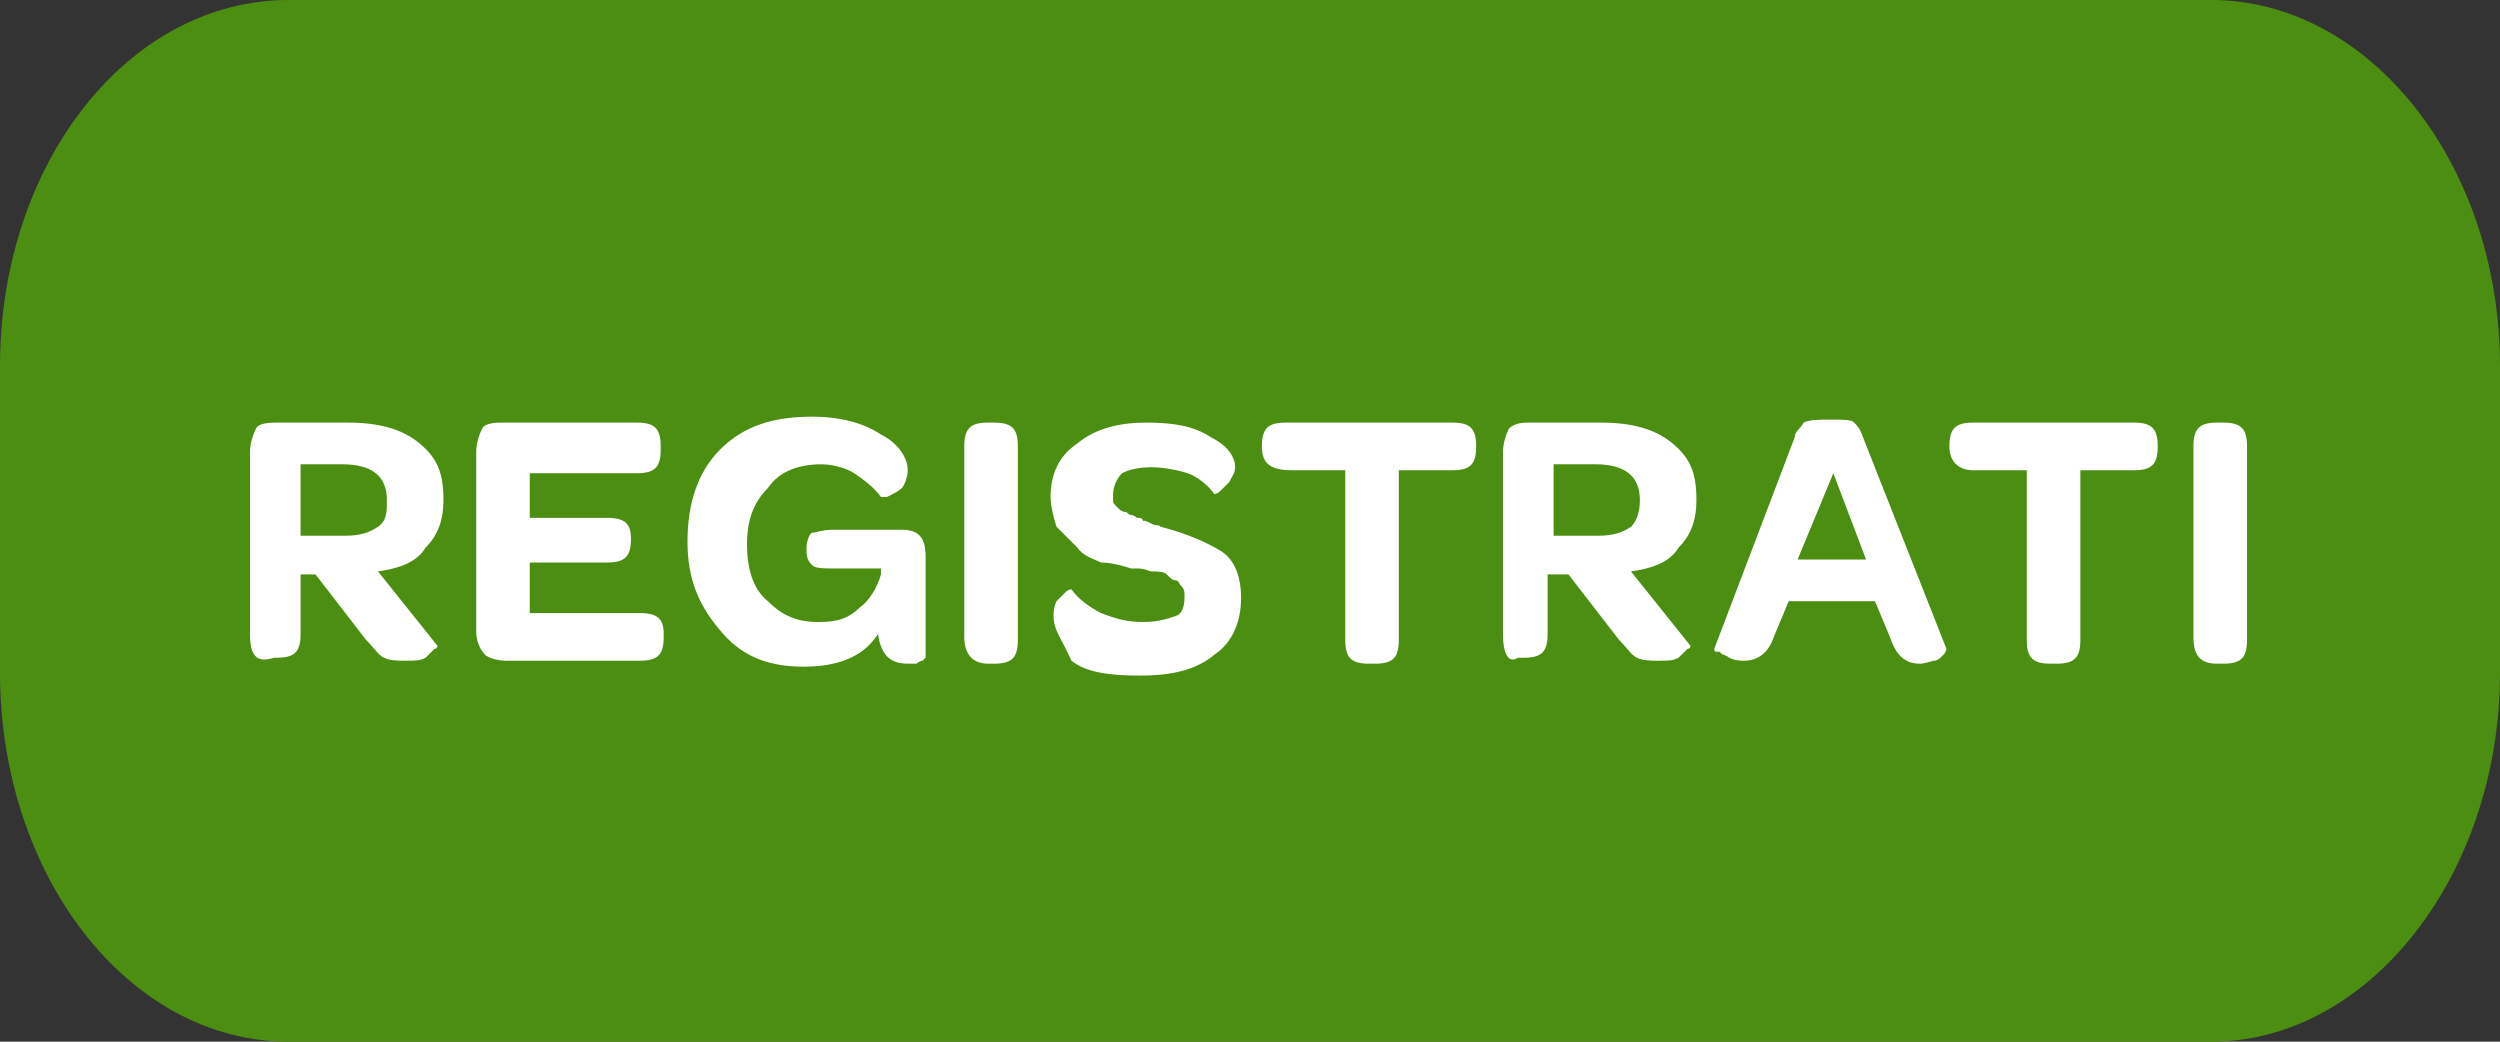 <?xml version="1.0" encoding="utf-8"?>
<!-- Generator: Adobe Illustrator 22.0.1, SVG Export Plug-In . SVG Version: 6.00 Build 0)  -->
<svg version="1.1" id="Livello_1" xmlns="http://www.w3.org/2000/svg" xmlns:xlink="http://www.w3.org/1999/xlink" x="0px" y="0px"
	 viewBox="0 0 84 35" style="enable-background:new 0 0 84 35;" xml:space="preserve">
<rect x="0" y="0" width="84" height="35" fill="#333333" stroke="none"/>
<style type="text/css">
	.st0{fill:#4C8E12;}
	.st1{fill:#FFFFFF;}
</style>
<path class="st0" d="M84,22.6c0,6.8-4.4,12.4-9.7,12.4H9.7C4.3,35,0,29.4,0,22.6V12.3C0,5.5,4.3,0,9.7,0h64.6C79.6,0,84,5.5,84,12.3
	V22.6z"/>
<g>
	<path class="st1" d="M8.4,21.3v-6.1c0-0.3,0.1-0.6,0.2-0.8c0.1-0.2,0.5-0.2,0.7-0.2h2.4c1,0,1.8,0.2,2.4,0.7c0.6,0.5,0.8,1,0.8,1.9
		c0,0.7-0.2,1.2-0.6,1.6c-0.3,0.5-0.9,0.7-1.6,0.8l2,2.5l0,0c0,0,0,0.1-0.1,0.1c-0.1,0.1-0.2,0.2-0.3,0.3c-0.2,0.1-0.3,0.1-0.7,0.1
		c-0.2,0-0.5,0-0.7-0.1c-0.2-0.1-0.3-0.3-0.6-0.6l-1.7-2.2h-0.5v2c0,0.6-0.2,0.8-0.8,0.8H9.2C8.6,22.3,8.4,22,8.4,21.3z M10.2,18
		h1.4c0.5,0,0.8-0.1,1.1-0.3c0.3-0.2,0.3-0.5,0.3-0.9c0-0.8-0.5-1.2-1.5-1.2h-1.4V18z"/>
	<path class="st1" d="M16,21.2v-6c0-0.3,0.1-0.6,0.2-0.8c0.1-0.2,0.5-0.2,0.7-0.2h4.5c0.6,0,0.8,0.2,0.8,0.8v0.1
		c0,0.6-0.2,0.8-0.8,0.8h-3.6v1.5h2.6c0.6,0,0.8,0.2,0.8,0.7l0,0c0,0.6-0.2,0.8-0.8,0.8h-2.6v1.7h3.7c0.6,0,0.8,0.2,0.8,0.7v0.1
		c0,0.6-0.2,0.8-0.8,0.8H17c-0.3,0-0.6-0.1-0.7-0.2C16.1,21.8,16,21.5,16,21.2z"/>
	<path class="st1" d="M23.1,18.2c0-1.2,0.3-2.3,1.1-3.1s1.8-1.1,3.1-1.1c0.9,0,1.7,0.2,2.3,0.6c0.6,0.3,0.9,0.8,0.9,1.2
		c0,0.2-0.1,0.5-0.2,0.6c-0.1,0.1-0.3,0.2-0.5,0.3c-0.1,0-0.2,0-0.2,0c-0.2-0.3-0.6-0.6-0.9-0.8c-0.3-0.2-0.8-0.3-1.1-0.3
		c-0.7,0-1.4,0.2-1.8,0.8c-0.5,0.5-0.7,1.1-0.7,1.9s0.2,1.5,0.7,1.9c0.5,0.5,1,0.7,1.7,0.7c0.6,0,1-0.1,1.4-0.5
		c0.3-0.2,0.6-0.7,0.7-1.1v-0.2H28c-0.3,0-0.6,0-0.7-0.1c-0.1-0.1-0.2-0.2-0.2-0.5v-0.1c0-0.2,0.1-0.5,0.2-0.5
		c0.1,0,0.3-0.1,0.7-0.1h2.3c0.6,0,0.8,0.3,0.8,0.9v3.4c0,0,0,0-0.1,0.1c0,0-0.1,0-0.2,0.1c-0.1,0-0.2,0-0.3,0c-0.6,0-0.9-0.3-1-1
		c-0.5,0.8-1.4,1.1-2.5,1.1c-1.1,0-2-0.3-2.7-1.1C23.5,20.4,23.1,19.5,23.1,18.2z"/>
	<path class="st1" d="M32.4,21.4V15c0-0.6,0.2-0.8,0.8-0.8h0.2c0.6,0,0.8,0.2,0.8,0.8v6.5c0,0.6-0.2,0.8-0.8,0.8h-0.2
		C32.7,22.3,32.4,22,32.4,21.4z"/>
	<path class="st1" d="M35.4,20.7c0-0.1,0-0.3,0.1-0.5c0.1-0.1,0.2-0.2,0.3-0.3c0.1-0.1,0.2-0.1,0.2-0.1c0.2,0.3,0.6,0.6,1,0.8
		c0.5,0.2,0.9,0.3,1.4,0.3s0.8-0.1,1.1-0.2c0.3-0.1,0.3-0.5,0.3-0.7c0-0.1,0-0.2-0.1-0.3c-0.1-0.1-0.1-0.2-0.2-0.2
		c-0.1,0-0.2-0.1-0.3-0.2c-0.1-0.1-0.3-0.1-0.5-0.1c-0.1,0-0.2-0.1-0.5-0.1c-0.1,0-0.2,0-0.2,0c-0.3-0.1-0.7-0.2-1-0.2
		c-0.2-0.1-0.6-0.2-0.8-0.5c-0.2-0.2-0.5-0.5-0.7-0.7c-0.1-0.3-0.2-0.7-0.2-1c0-0.8,0.3-1.4,0.9-1.8c0.6-0.5,1.4-0.7,2.3-0.7
		c0.9,0,1.6,0.1,2.2,0.5c0.6,0.3,0.8,0.7,0.8,1c0,0.2-0.1,0.3-0.2,0.5c-0.1,0.1-0.2,0.2-0.3,0.3c-0.1,0.1-0.2,0.1-0.2,0.1
		c-0.2-0.3-0.6-0.6-0.9-0.7c-0.3-0.1-0.8-0.2-1.2-0.2c-0.5,0-0.8,0.1-1,0.2c-0.2,0.2-0.3,0.5-0.3,0.7c0,0.1,0,0.1,0,0.2
		c0,0.1,0,0.1,0.1,0.2l0.1,0.1c0,0,0.1,0.1,0.2,0.1c0.1,0,0.1,0.1,0.2,0.1c0,0,0.1,0,0.2,0.1c0.1,0,0.2,0,0.2,0.1
		c0.1,0,0.1,0,0.3,0.1c0.2,0.1,0.2,0,0.3,0.1c0.8,0.2,1.5,0.5,2,0.8c0.5,0.3,0.7,0.9,0.7,1.6c0,0.8-0.3,1.5-0.9,1.9
		c-0.6,0.5-1.4,0.7-2.5,0.7c-1,0-1.8-0.1-2.3-0.5C35.7,21.5,35.4,21.2,35.4,20.7z"/>
	<path class="st1" d="M42.4,15L42.4,15c0-0.6,0.2-0.8,0.8-0.8h5.6c0.6,0,0.8,0.2,0.8,0.8l0,0c0,0.6-0.2,0.8-0.8,0.8h-1.8v5.7
		c0,0.6-0.2,0.8-0.8,0.8h-0.2c-0.6,0-0.8-0.2-0.8-0.8v-5.7h-1.8C42.6,15.8,42.4,15.5,42.4,15z"/>
	<path class="st1" d="M50.5,21.3v-6.1c0-0.3,0.1-0.6,0.2-0.8c0.2-0.2,0.5-0.2,0.7-0.2h2.4c1,0,1.8,0.2,2.4,0.7
		c0.6,0.5,0.8,1,0.8,1.9c0,0.7-0.2,1.2-0.6,1.6c-0.3,0.5-0.9,0.7-1.6,0.8l2,2.5l0,0c0,0,0,0.1-0.1,0.1c-0.1,0.1-0.2,0.2-0.3,0.3
		c-0.2,0.1-0.3,0.1-0.7,0.1c-0.2,0-0.5,0-0.7-0.1s-0.3-0.3-0.6-0.6l-1.7-2.2H52v2c0,0.6-0.2,0.8-0.8,0.8H51
		C50.7,22.3,50.5,22,50.5,21.3z M52.3,18h1.4c0.5,0,0.8-0.1,1.1-0.3c0.2-0.2,0.3-0.5,0.3-0.9c0-0.8-0.5-1.2-1.5-1.2h-1.4V18z"/>
	<path class="st1" d="M57.6,21.8l2.7-7.1c0-0.2,0.2-0.3,0.3-0.5c0.2-0.1,0.5-0.1,0.9-0.1c0.5,0,0.7,0,0.8,0.1
		c0.1,0.1,0.2,0.2,0.3,0.5l2.8,7.1l0,0c0,0,0,0.1-0.1,0.2c-0.1,0.1-0.2,0.2-0.3,0.2c-0.1,0-0.3,0.1-0.5,0.1c-0.5,0-0.8-0.3-1-0.9
		l-0.5-1.2h-2.9l-0.5,1.2c-0.2,0.6-0.6,0.8-1,0.8c-0.1,0-0.3,0-0.5-0.1c-0.1-0.1-0.3-0.1-0.3-0.2C57.6,21.9,57.6,21.9,57.6,21.8
		L57.6,21.8z M60.4,18.8h2.3l-1.1-2.9L60.4,18.8z"/>
	<path class="st1" d="M65.5,15L65.5,15c0-0.6,0.2-0.8,0.8-0.8h5.4c0.6,0,0.8,0.2,0.8,0.8l0,0c0,0.6-0.2,0.8-0.8,0.8h-1.8v5.7
		c0,0.6-0.2,0.8-0.8,0.8h-0.2c-0.6,0-0.8-0.2-0.8-0.8v-5.7h-1.8C65.8,15.8,65.5,15.5,65.5,15z"/>
	<path class="st1" d="M73.7,21.4V15c0-0.6,0.2-0.8,0.8-0.8h0.2c0.6,0,0.8,0.2,0.8,0.8v6.5c0,0.6-0.2,0.8-0.8,0.8h-0.2
		C73.9,22.3,73.7,22,73.7,21.4z"/>
</g>
</svg>
